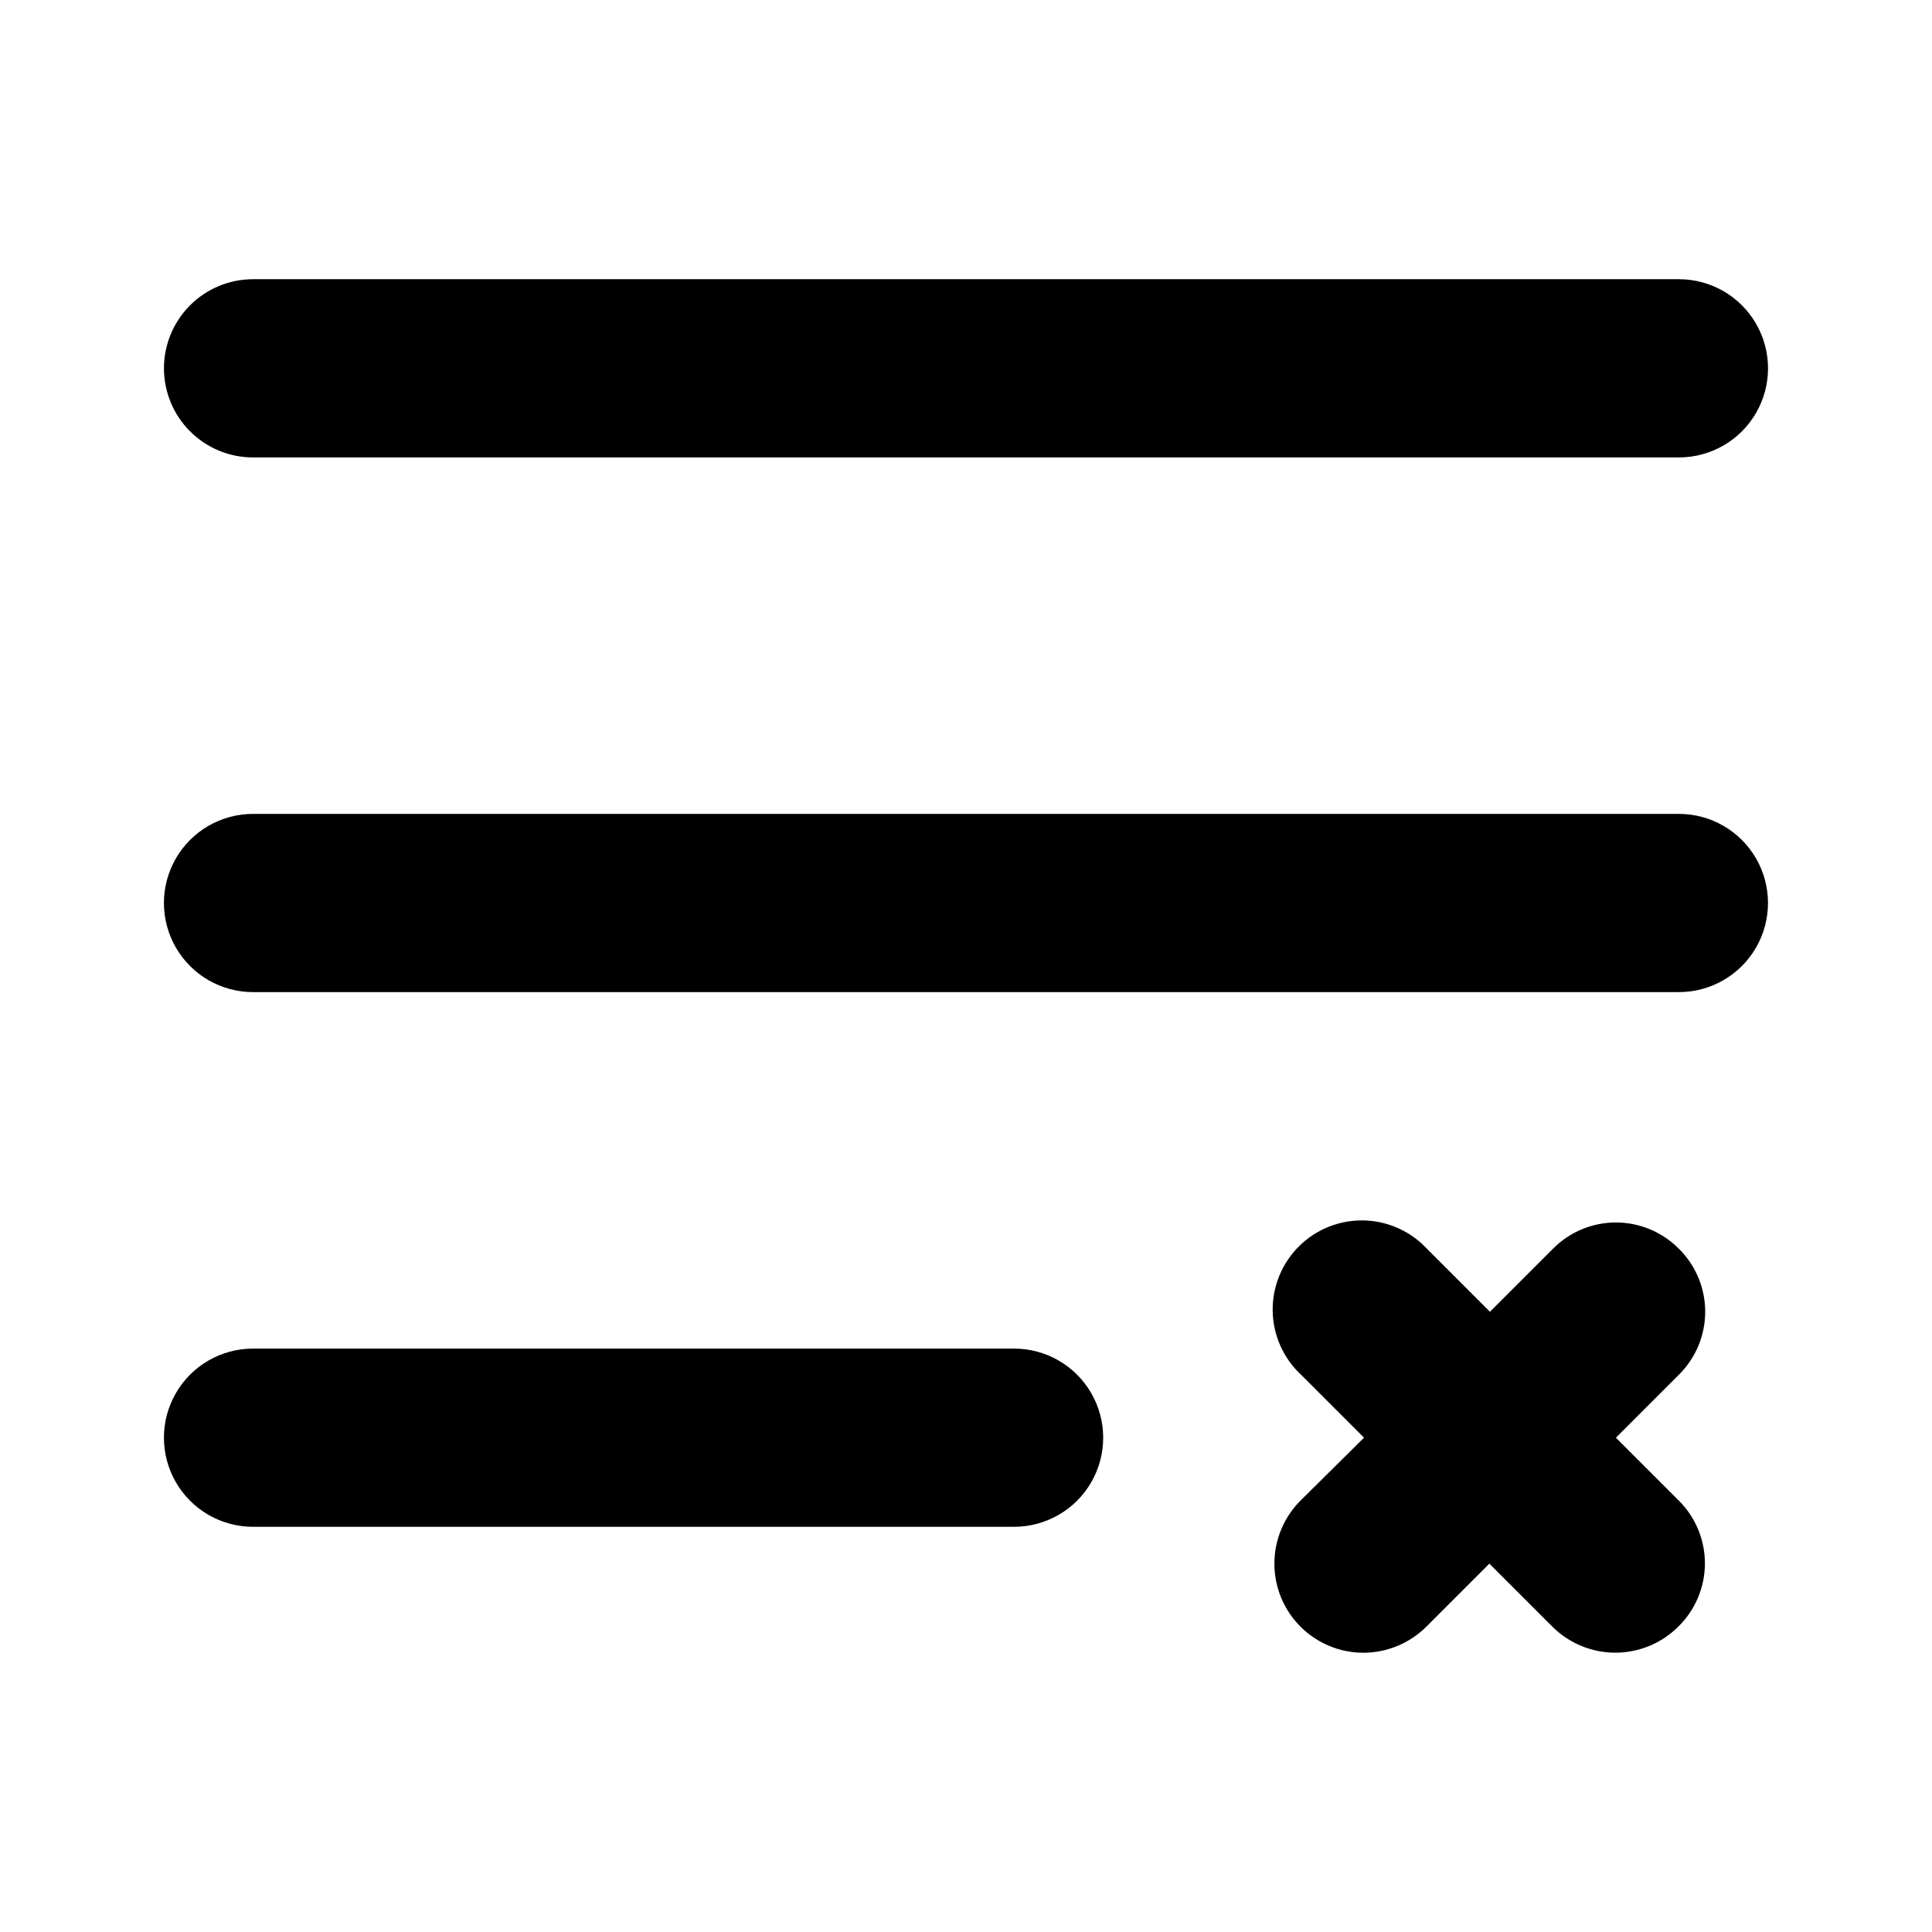 <?xml version="1.0" encoding="UTF-8"?>
<!-- The Best Svg Icon site in the world: iconSvg.co, Visit us! https://iconsvg.co -->
<svg fill="#000000" width="800px" height="800px" version="1.1" viewBox="144 144 512 512" xmlns="http://www.w3.org/2000/svg">
 <path d="m187.45 241.61c0-6.262 2.488-12.27 6.918-16.699 4.43-4.43 10.434-6.918 16.699-6.918h377.86c8.438 0 16.234 4.504 20.453 11.809 4.219 7.309 4.219 16.309 0 23.617-4.219 7.305-12.016 11.809-20.453 11.809h-377.86c-6.266 0-12.27-2.488-16.699-6.918-4.43-4.43-6.918-10.438-6.918-16.699zm401.47 118.08h-377.86c-8.438 0-16.234 4.5-20.453 11.805-4.219 7.309-4.219 16.312 0 23.617 4.219 7.309 12.016 11.809 20.453 11.809h377.86c8.438 0 16.234-4.5 20.453-11.809 4.219-7.305 4.219-16.309 0-23.617-4.219-7.305-12.016-11.805-20.453-11.805zm-176.18 141.7h-201.68c-8.438 0-16.234 4.5-20.453 11.809-4.219 7.305-4.219 16.309 0 23.613 4.219 7.309 12.016 11.809 20.453 11.809h201.68c8.438 0 16.234-4.5 20.453-11.809 4.219-7.305 4.219-16.309 0-23.613-4.219-7.309-12.016-11.809-20.453-11.809zm176.18-26.449c-4.406-4.461-10.418-6.973-16.688-6.973s-12.281 2.512-16.688 6.973l-16.688 16.688-16.688-16.688h-0.004c-4.367-4.688-10.453-7.402-16.859-7.516-6.41-0.113-12.586 2.383-17.117 6.914s-7.027 10.711-6.914 17.117 2.824 12.492 7.516 16.859l16.688 16.688-16.848 16.691c-4.422 4.43-6.906 10.434-6.906 16.691 0 6.258 2.488 12.262 6.91 16.691 4.426 4.426 10.426 6.918 16.688 6.922 6.258-0.023 12.254-2.512 16.688-6.926l16.688-16.688 16.688 16.688c4.43 4.422 10.434 6.906 16.691 6.906 6.258 0 12.258-2.484 16.688-6.906 4.481-4.387 7.023-10.387 7.051-16.656 0.031-6.273-2.453-12.293-6.894-16.723l-16.688-16.688 16.688-16.691c4.461-4.406 6.973-10.418 6.973-16.688 0-6.269-2.512-12.281-6.973-16.688z"/>
</svg>